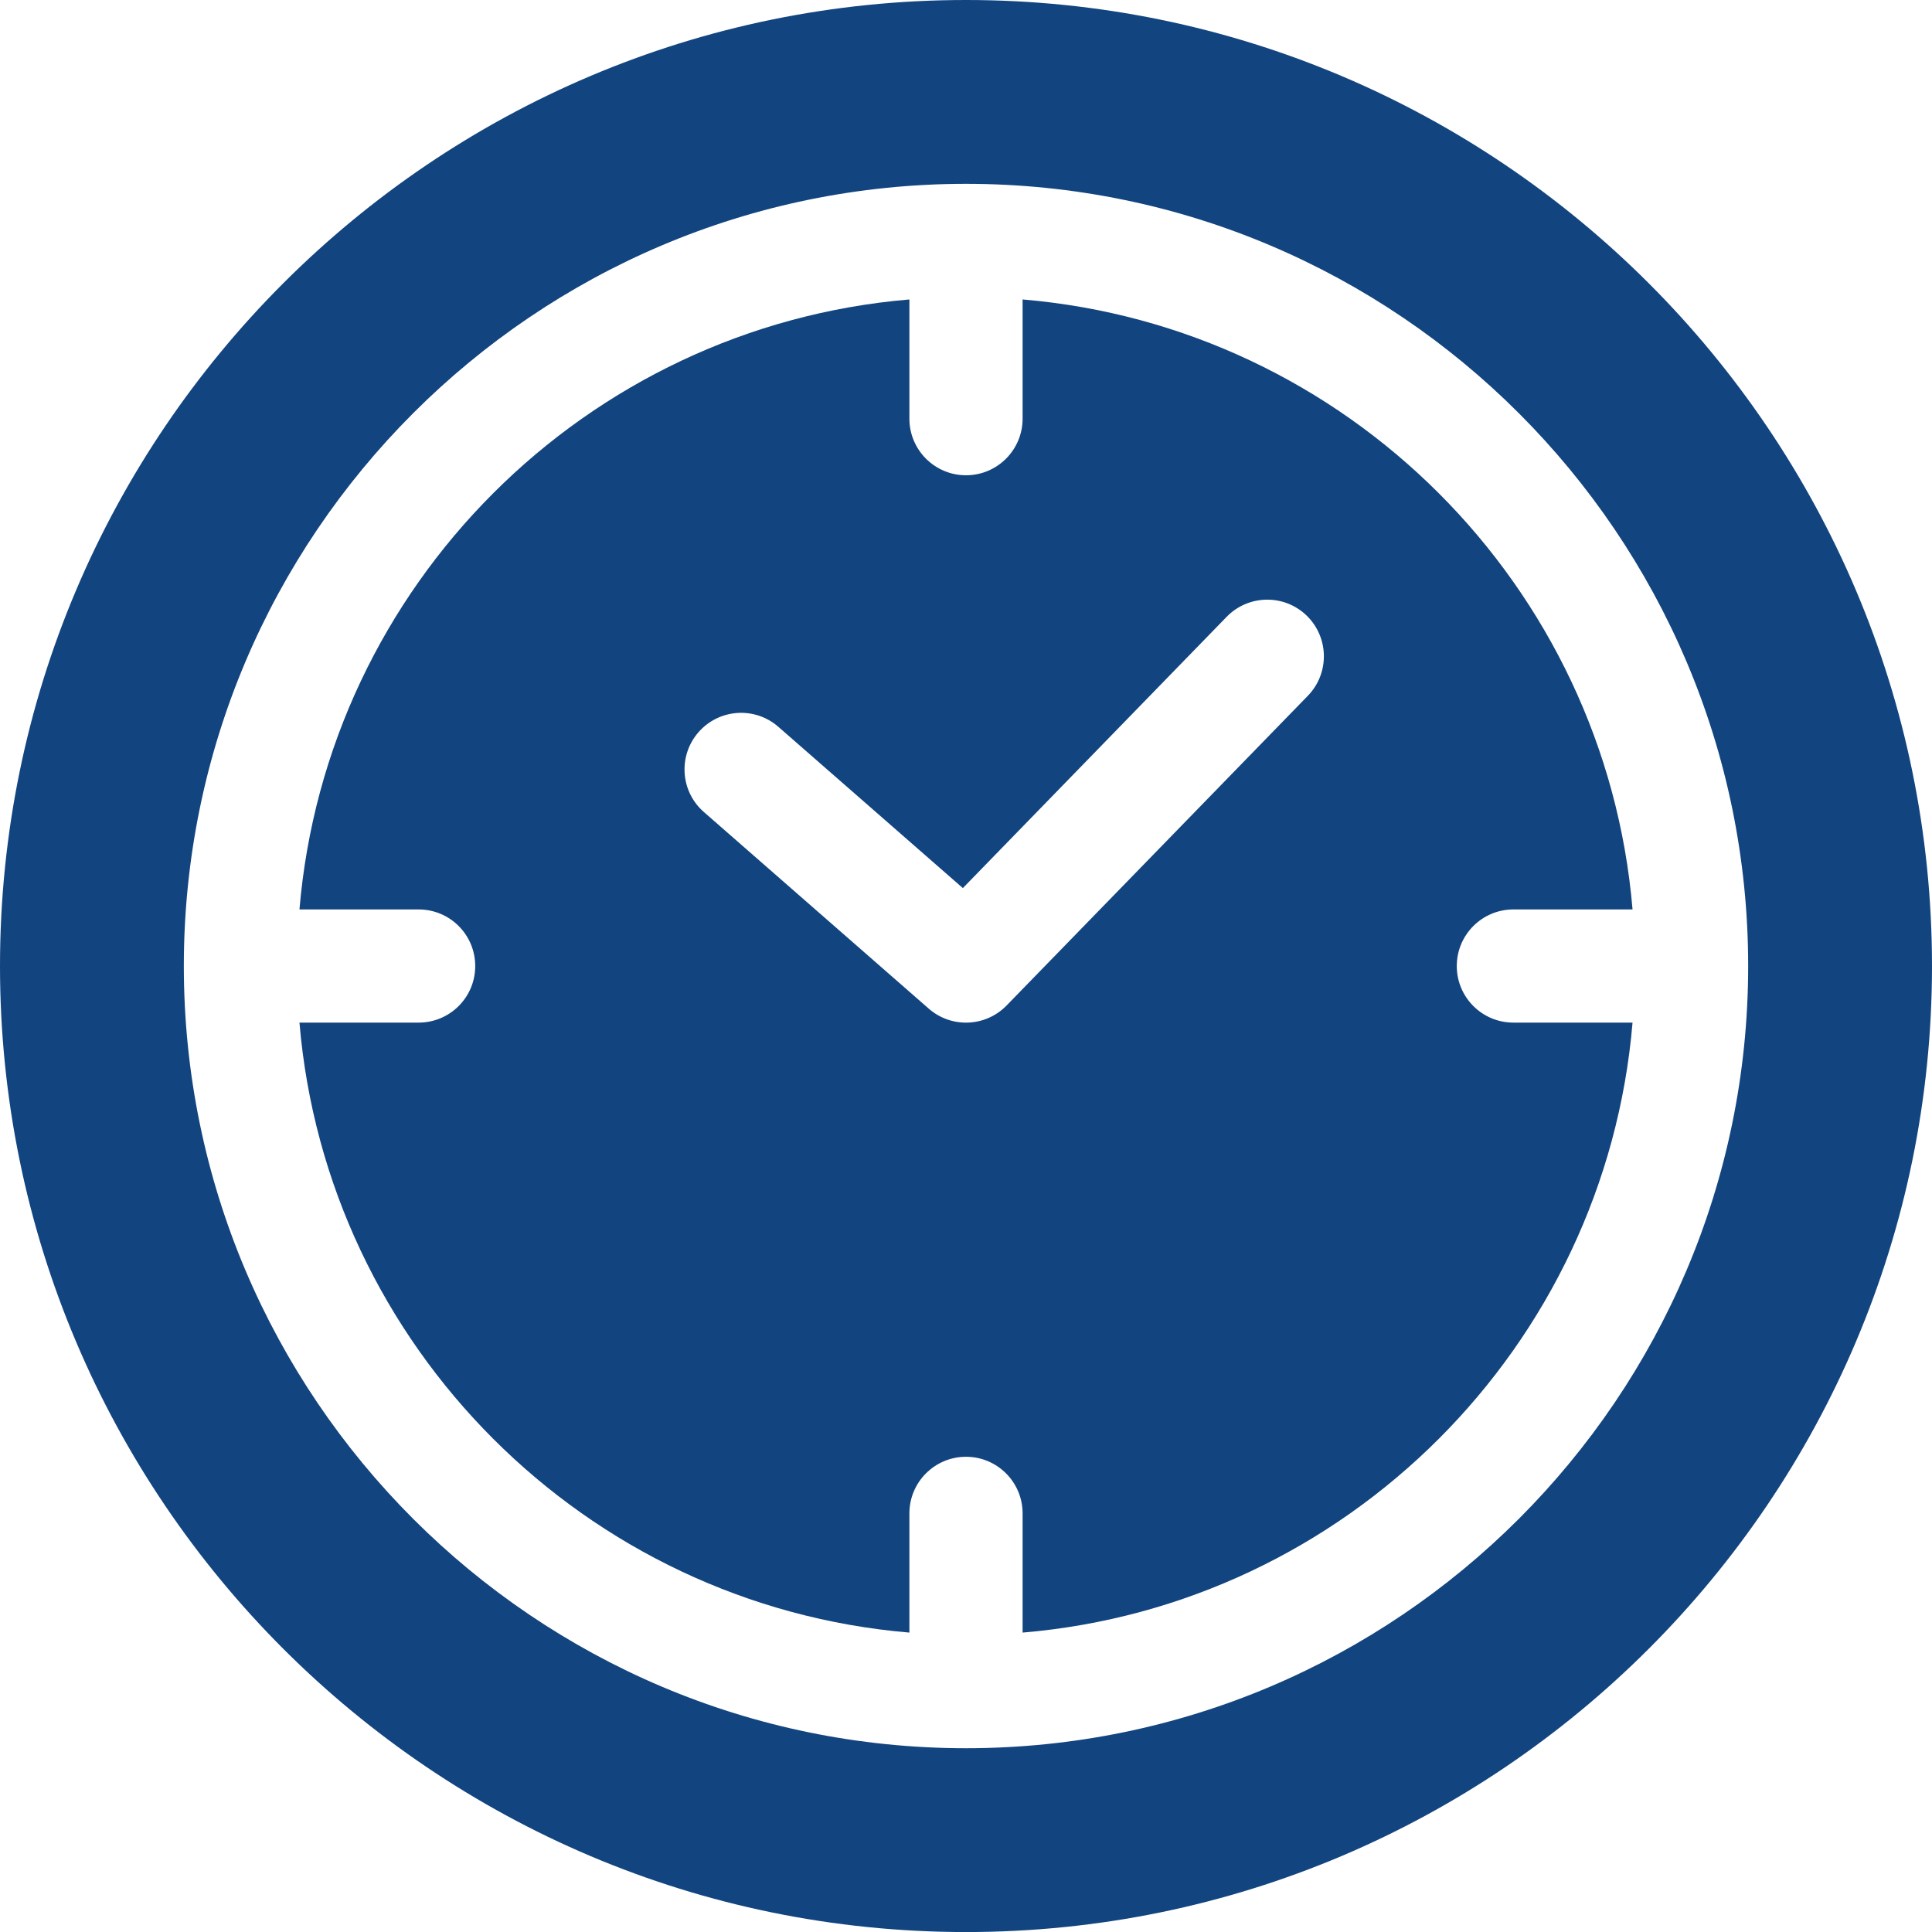 <svg width="40" height="40" viewBox="0 0 40 40" fill="none" xmlns="http://www.w3.org/2000/svg">
<g clip-path="url(#clip0_3086_3900)">
<g clip-path="url(#clip1_3086_3900)">
<path d="M30.161 20.001C30.161 19.353 30.686 18.829 31.333 18.829H33.8C33.236 12.124 27.876 6.765 21.172 6.2V8.668C21.172 9.315 20.647 9.84 20 9.84C19.353 9.84 18.828 9.315 18.828 8.668V6.2C12.124 6.765 6.764 12.124 6.2 18.829H8.667C9.315 18.829 9.839 19.353 9.839 20.001C9.839 20.648 9.315 21.172 8.667 21.172H6.2C6.764 27.877 12.124 33.237 18.828 33.801V31.333C18.828 30.686 19.353 30.161 20 30.161C20.647 30.161 21.172 30.686 21.172 31.333V33.801C27.876 33.237 33.236 27.877 33.8 21.172H31.333C30.686 21.172 30.161 20.648 30.161 20.001ZM27.078 14.405L20.84 20.818C20.406 21.264 19.698 21.293 19.229 20.883L14.573 16.812C14.085 16.387 14.036 15.646 14.462 15.159C14.888 14.672 15.628 14.622 16.115 15.048L19.935 18.387L25.397 12.77C25.849 12.306 26.591 12.296 27.055 12.747C27.518 13.199 27.529 13.941 27.078 14.405Z" fill="#12447F"/>
<path d="M20 0C8.972 0 0 8.972 0 20C0 31.029 8.972 40.001 20 40.001C31.028 40.001 40 31.029 40 20C40 8.972 31.028 0 20 0ZM20 36.195C11.07 36.195 3.806 28.93 3.806 20C3.806 11.071 11.07 3.806 20 3.806C28.93 3.806 36.194 11.071 36.194 20C36.194 28.93 28.93 36.195 20 36.195Z" fill="#12447F"/>
</g>
</g>
<defs>
<clipPath id="clip0_3086_3900">
<rect width="40" height="40" fill="white" transform="translate(0 0)"/>
</clipPath>
<clipPath id="clip1_3086_3900">
<rect width="40" height="40" fill="white" transform="translate(0 0)"/>
</clipPath>
</defs>
</svg>
